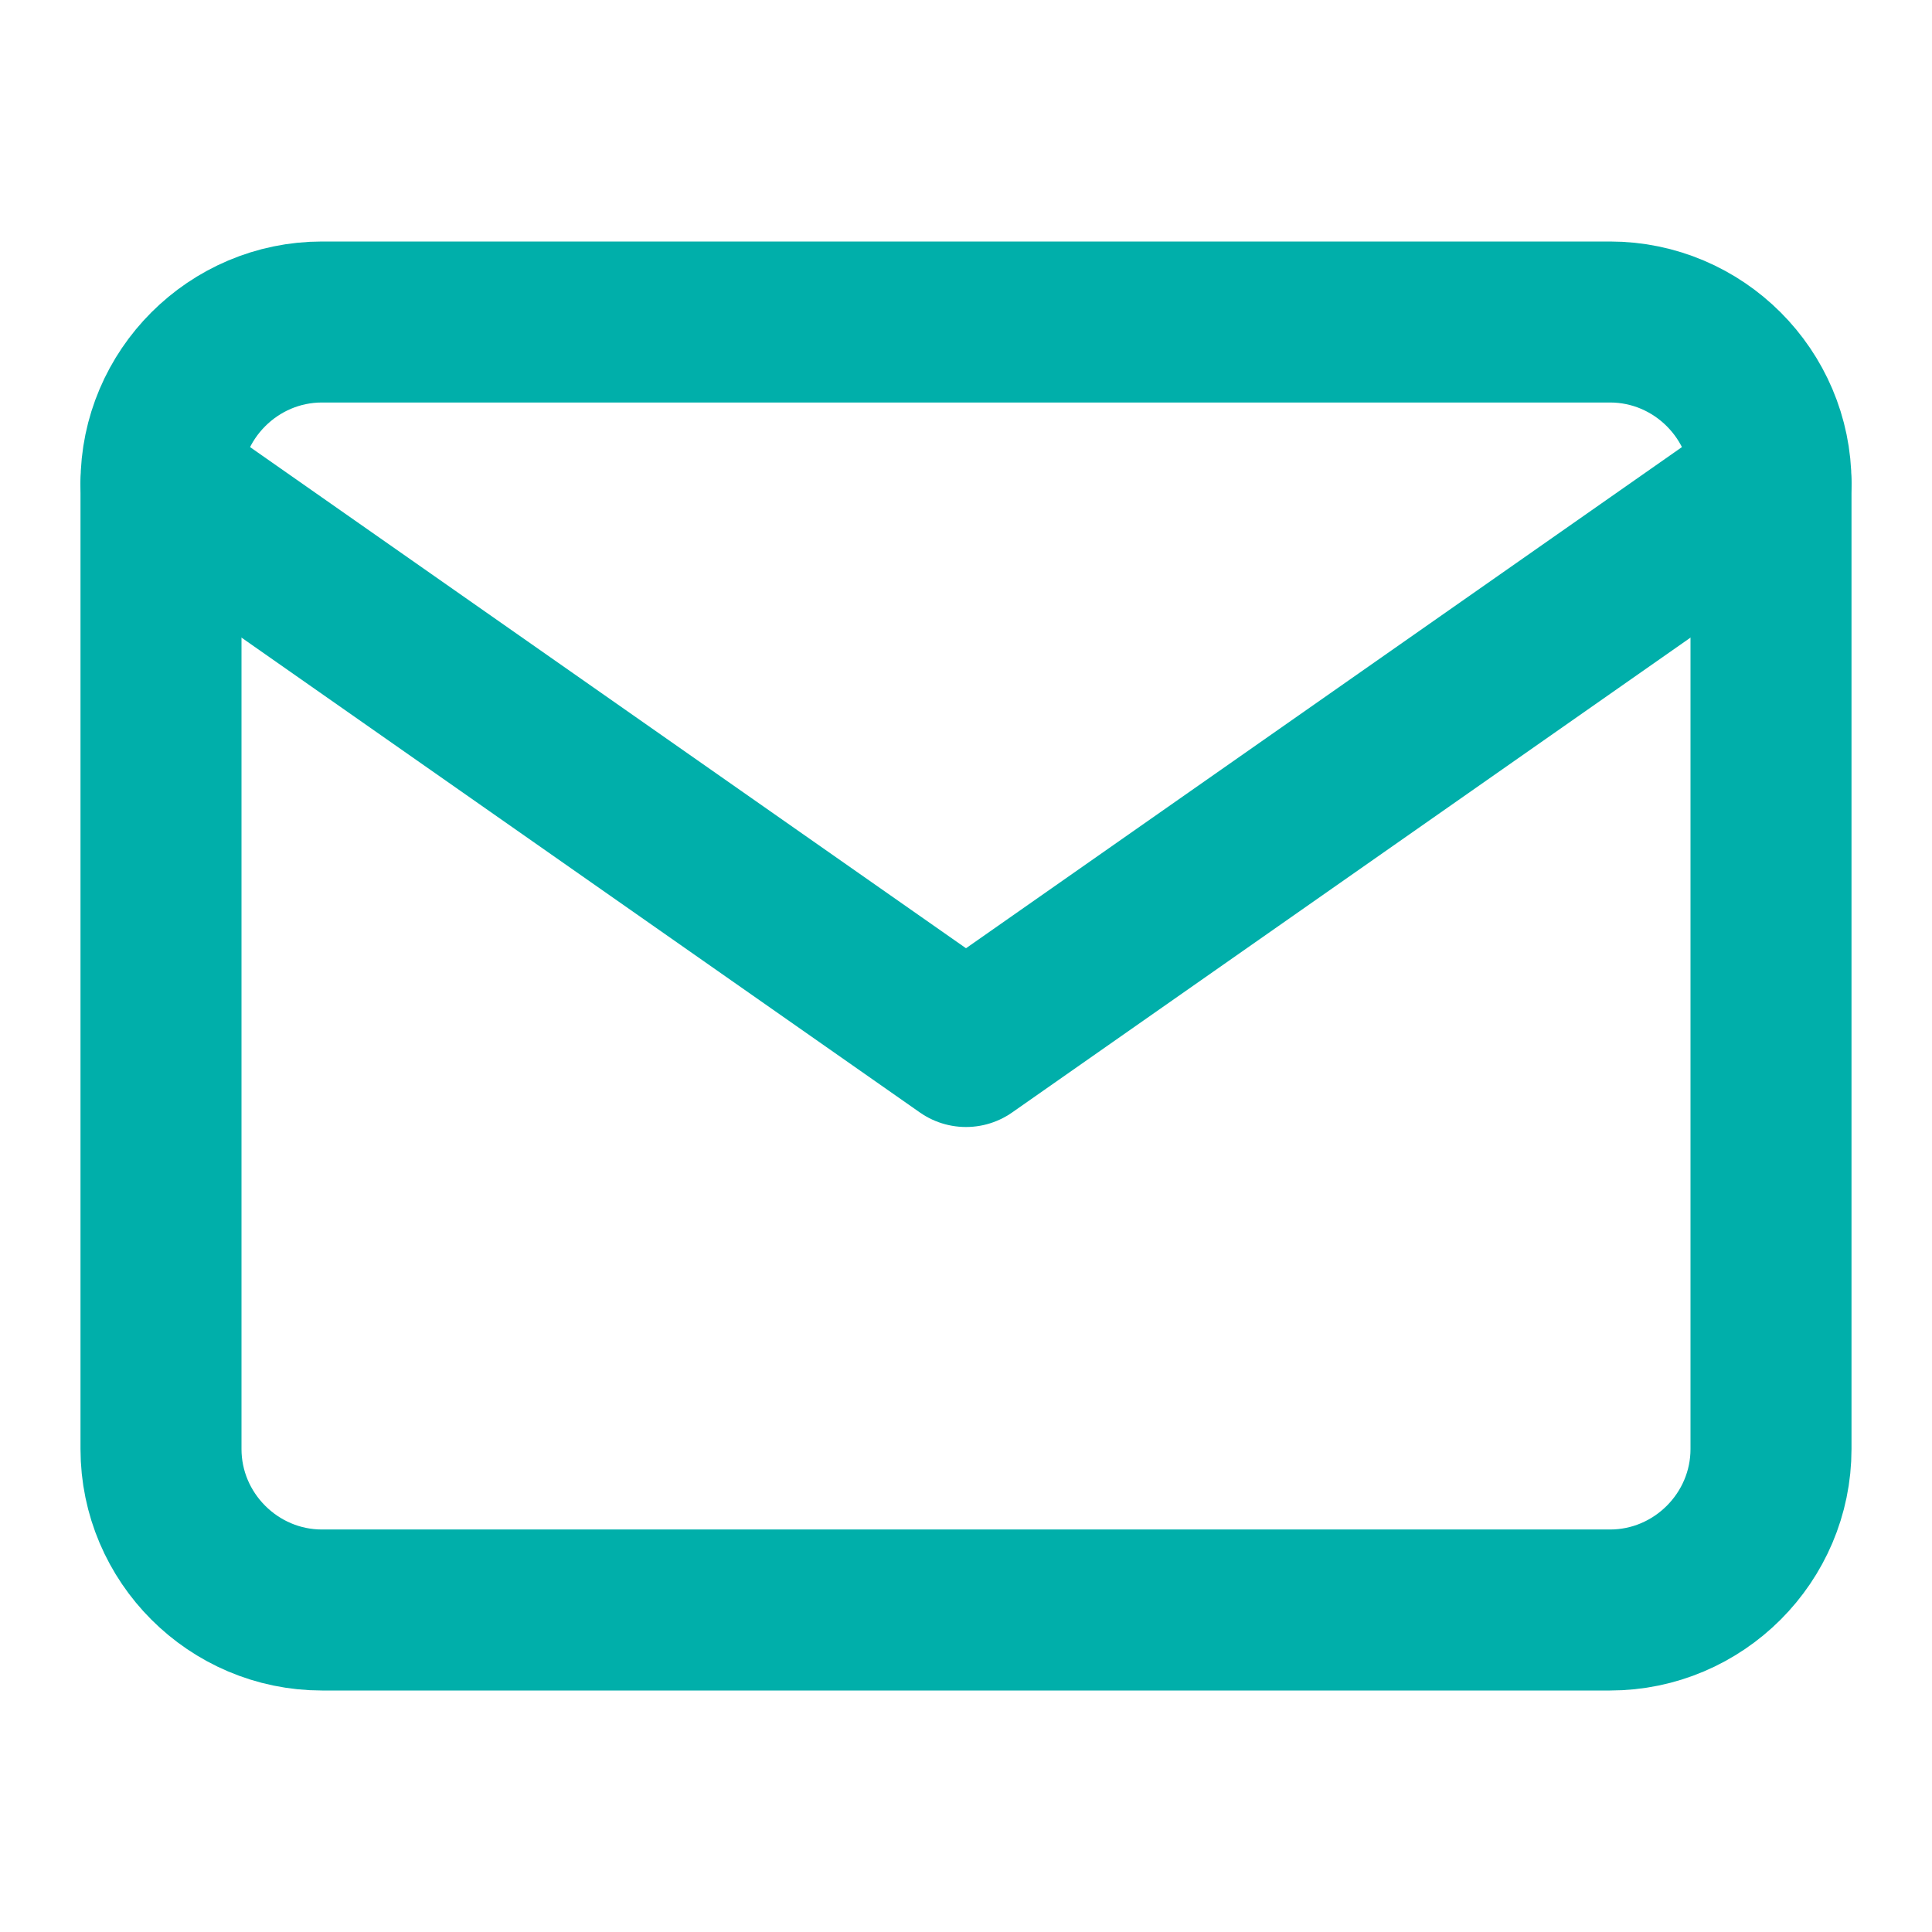 <svg width="24" height="24" viewBox="0 0 24 24" fill="none" xmlns="http://www.w3.org/2000/svg">
<path d="M4 4H20C21.1 4 22 4.9 22 6V18C22 19.1 21.1 20 20 20H4C2.9 20 2 19.1 2 18V6C2 4.9 2.9 4 4 4Z" stroke="#00AFAA" stroke-width="2" stroke-linecap="round" stroke-linejoin="round"/>
<path d="M22 6L12 13L2 6" stroke="#00AFAA" stroke-width="2" stroke-linecap="round" stroke-linejoin="round"/>
</svg>
